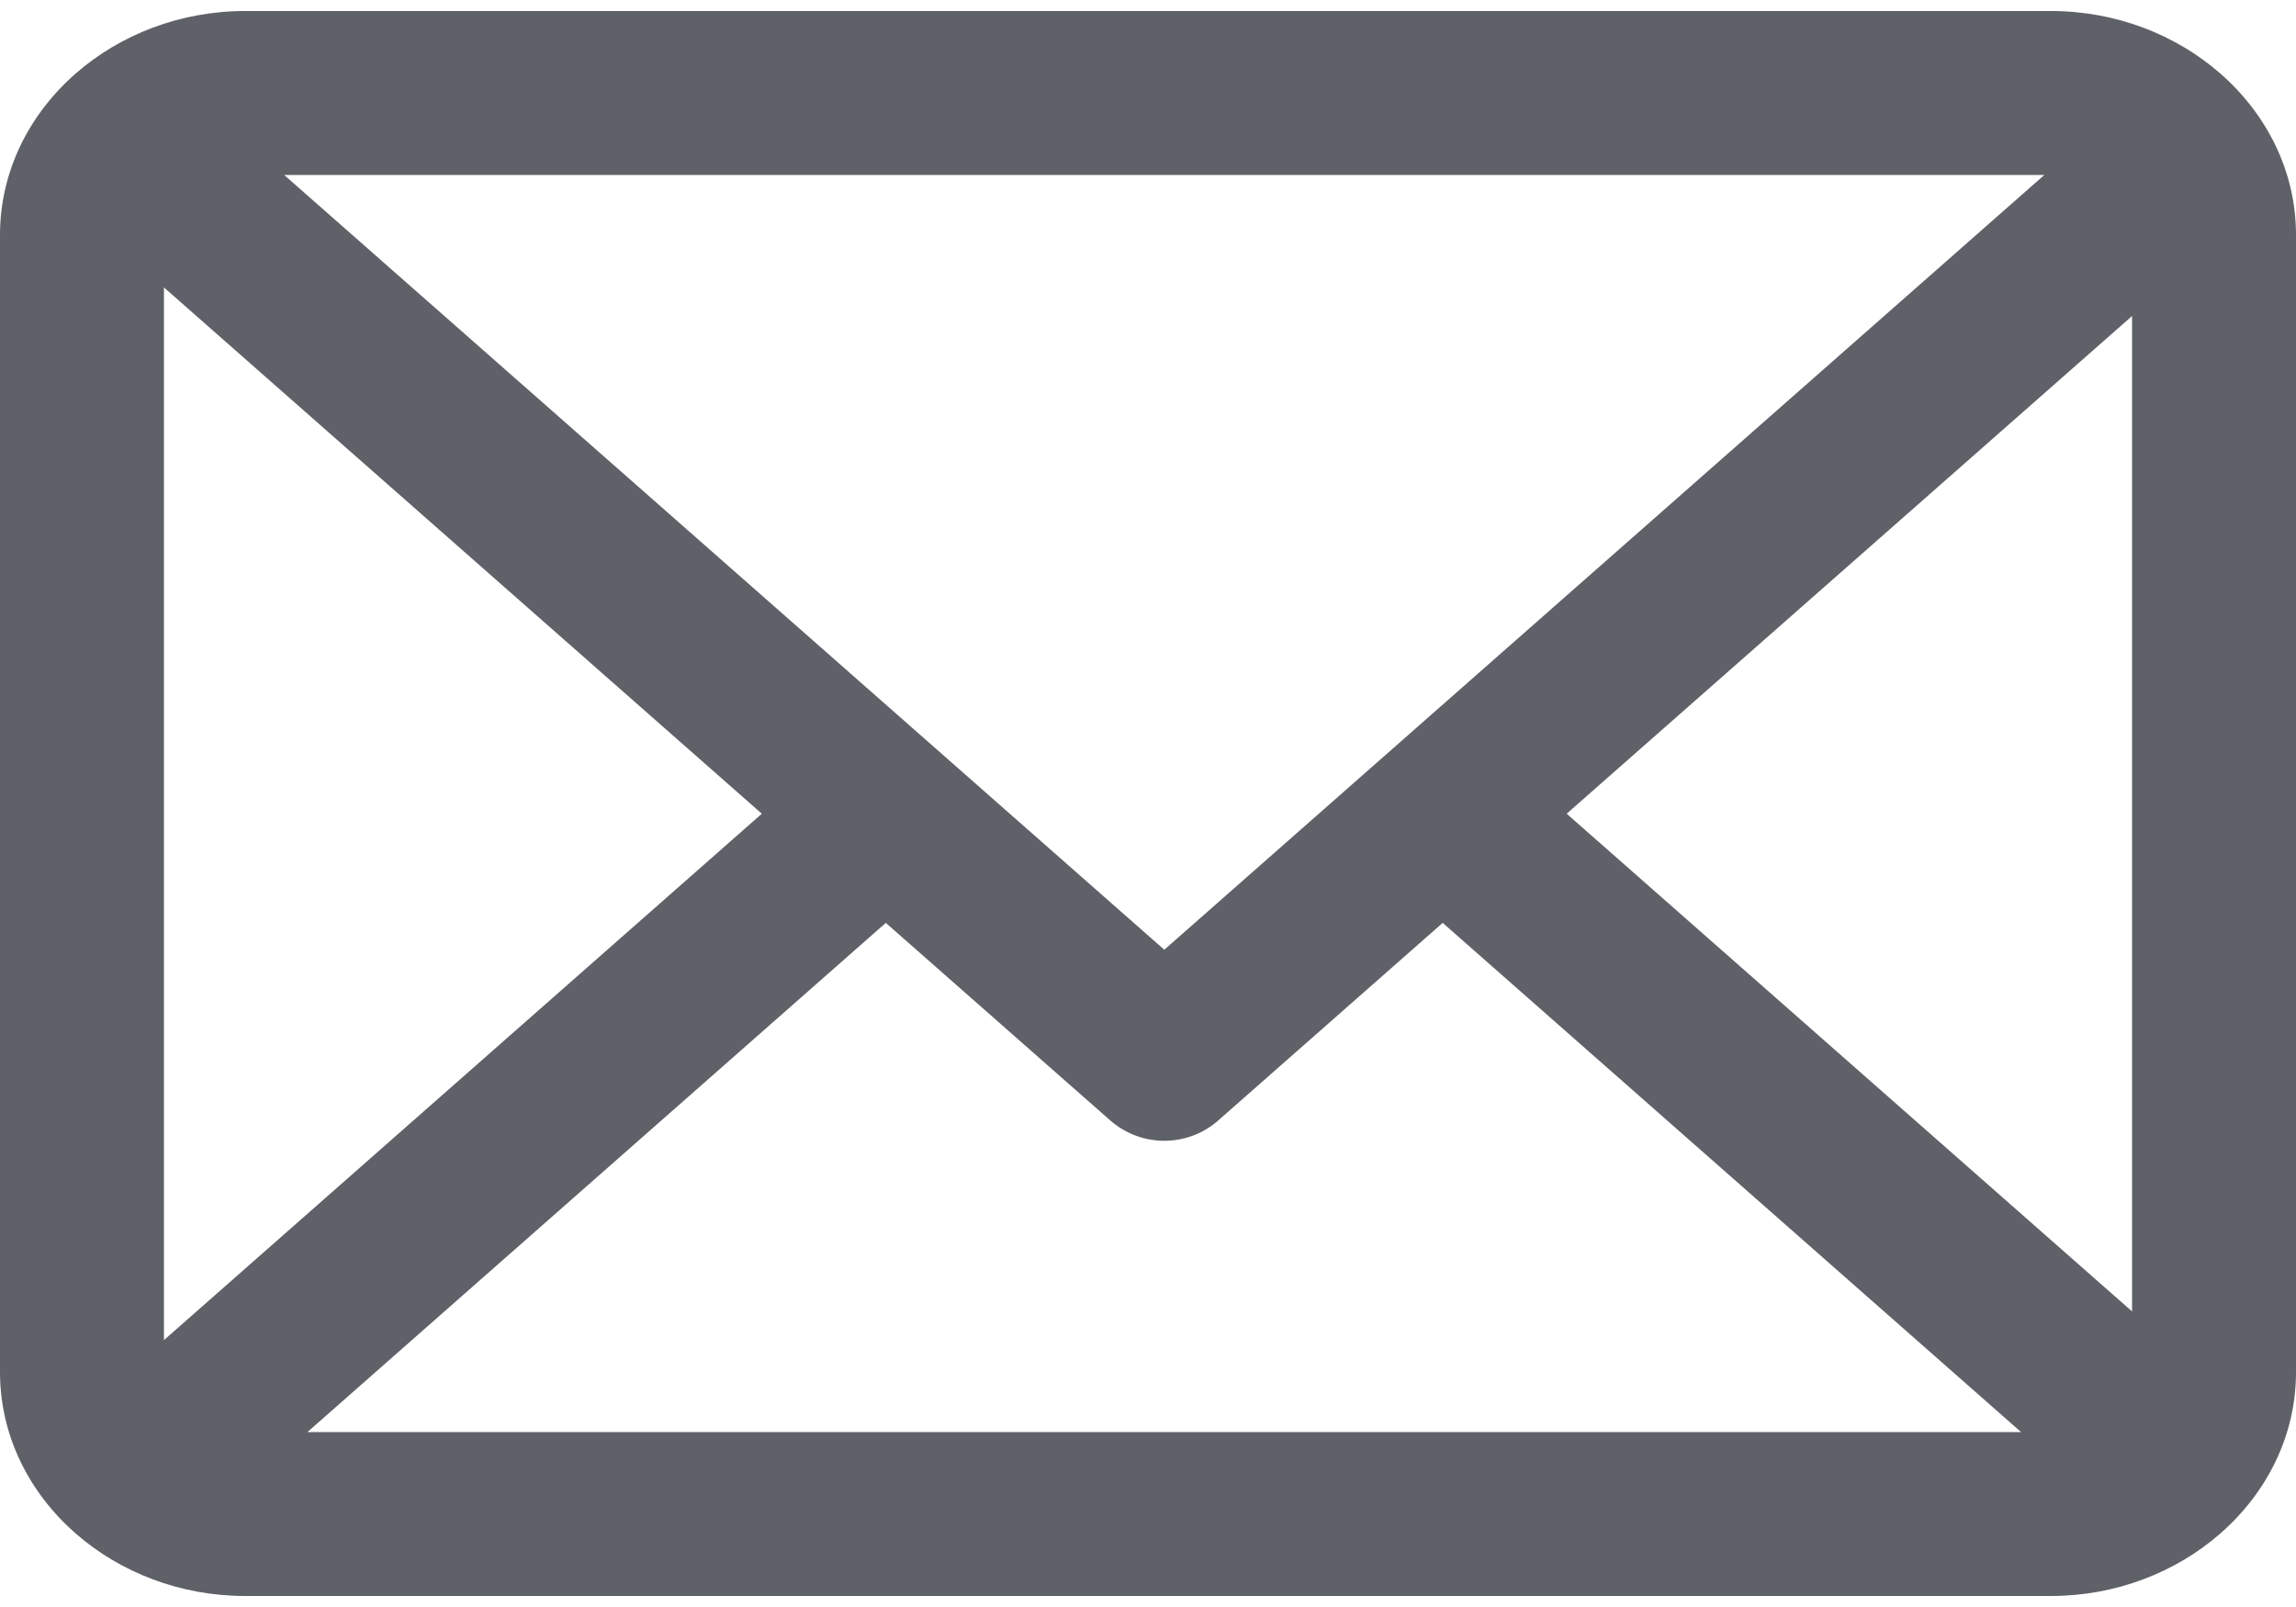 <svg width="20" height="14" viewBox="0 0 20 14" fill="none" xmlns="http://www.w3.org/2000/svg">
<path d="M2.134 0.096H17.866C18.432 0.096 18.954 0.303 19.338 0.638C19.746 0.994 20 1.493 20 2.047V11.953C20 12.508 19.746 13.006 19.338 13.362C18.954 13.697 18.432 13.904 17.866 13.904H2.134C1.568 13.904 1.046 13.697 0.662 13.362C0.254 13.006 0 12.508 0 11.953V2.047C0 1.493 0.254 0.994 0.662 0.638C1.046 0.303 1.568 0.096 2.134 0.096ZM10.142 8.274L17.808 1.524H2.475L10.142 8.274ZM18.572 2.753L13.647 7.089L18.572 11.425V2.753ZM1.428 11.675L6.636 7.089L1.428 2.504V11.675ZM2.678 12.476H17.605L12.567 8.04L10.619 9.755C10.354 9.995 9.945 10.002 9.67 9.76L7.716 8.04L2.678 12.476H2.678Z"
	fill="#5F6168"
/>
</svg>
